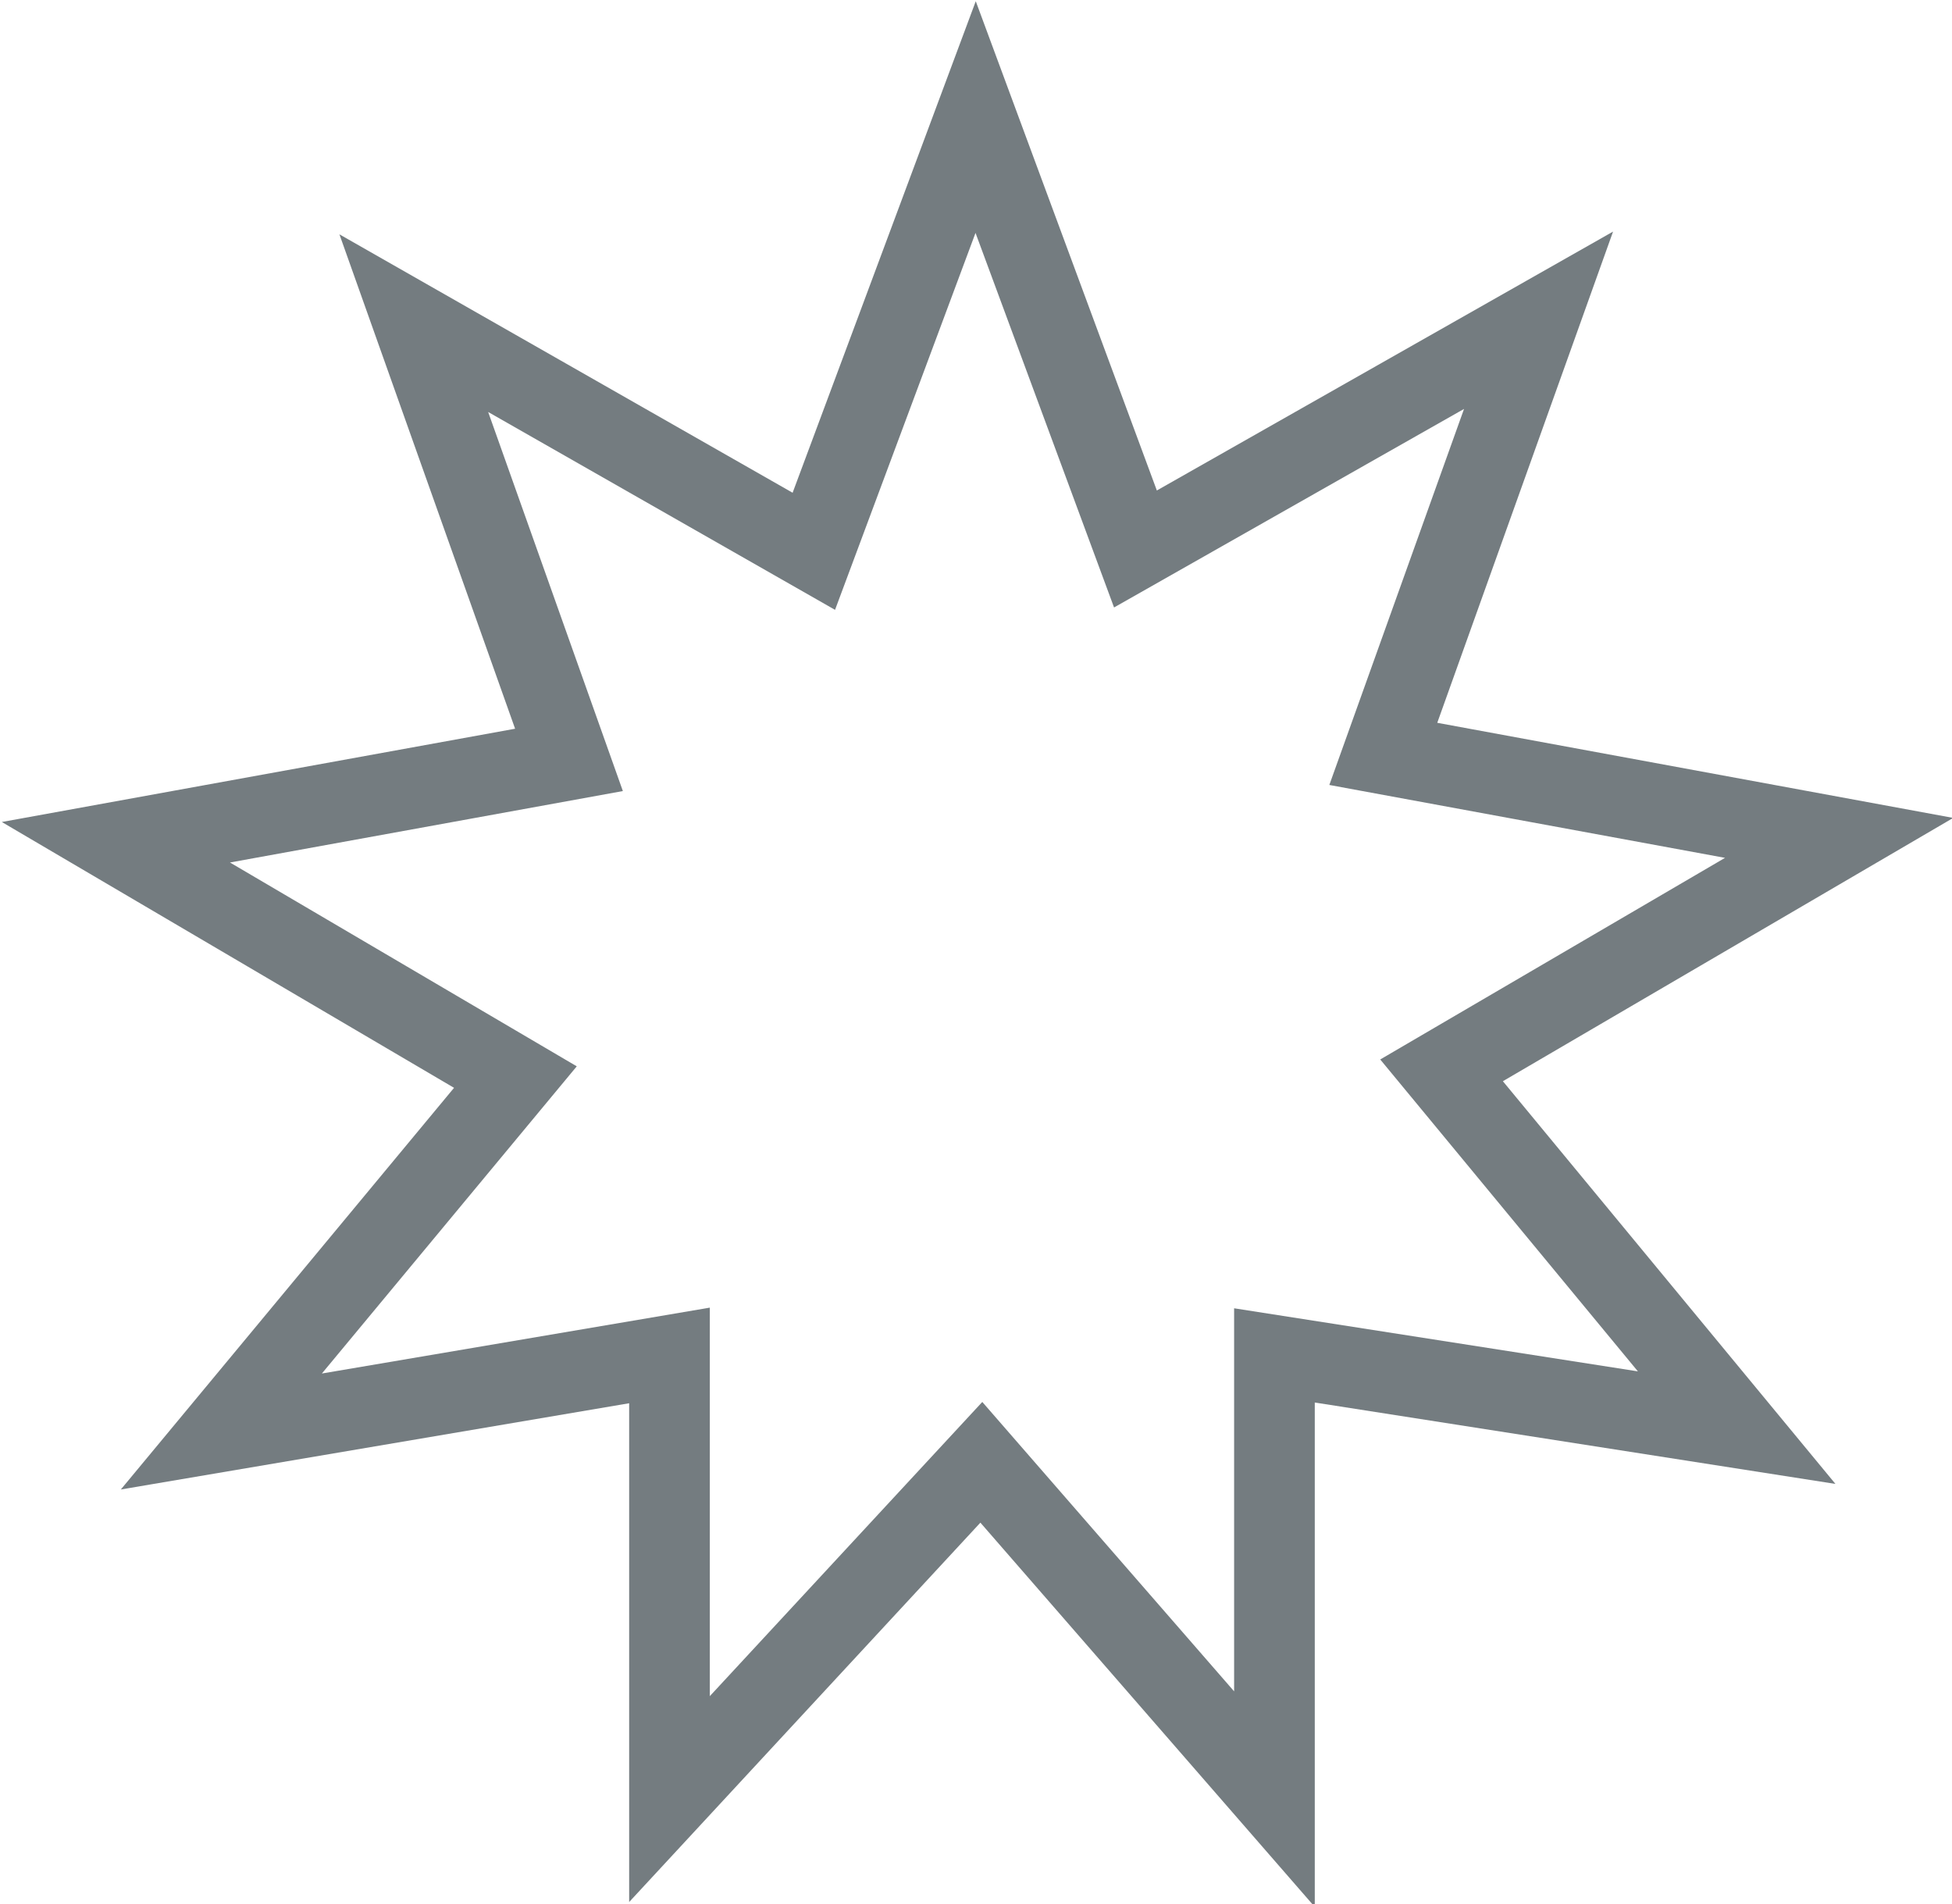 <?xml version="1.0" encoding="UTF-8" standalone="no"?><svg xmlns="http://www.w3.org/2000/svg" xmlns:xlink="http://www.w3.org/1999/xlink" fill="#747c80" height="47.2" preserveAspectRatio="xMidYMid meet" version="1" viewBox="0.4 1.4 48.4 47.2" width="48.4" zoomAndPan="magnify"><g id="change1_1"><path d="M 24.594 1.43 L 23.654 3.951 L 20.053 13.615 L 8.816 7.209 L 13.172 19.465 L 0.445 21.777 L 11.658 28.367 L 3.396 38.324 L 16 36.186 L 16 48.551 L 24.709 39.146 L 33 48.672 L 33 36.168 L 45.91 38.186 L 37.664 28.203 L 48.83 21.676 L 36.037 19.318 L 40.396 7.141 L 29.084 13.559 L 24.594 1.43 z M 24.588 7.174 L 28.023 16.459 L 36.701 11.537 L 33.361 20.859 L 43.172 22.666 L 34.623 27.664 L 41.012 35.396 L 31 33.832 L 31 43.328 L 24.756 36.154 L 18 43.447 L 18 33.816 L 8.381 35.449 L 14.701 27.834 L 6.102 22.781 L 15.844 21.01 L 12.504 11.613 L 21.105 16.518 L 24.588 7.174 z" fill="inherit"/></g></svg>